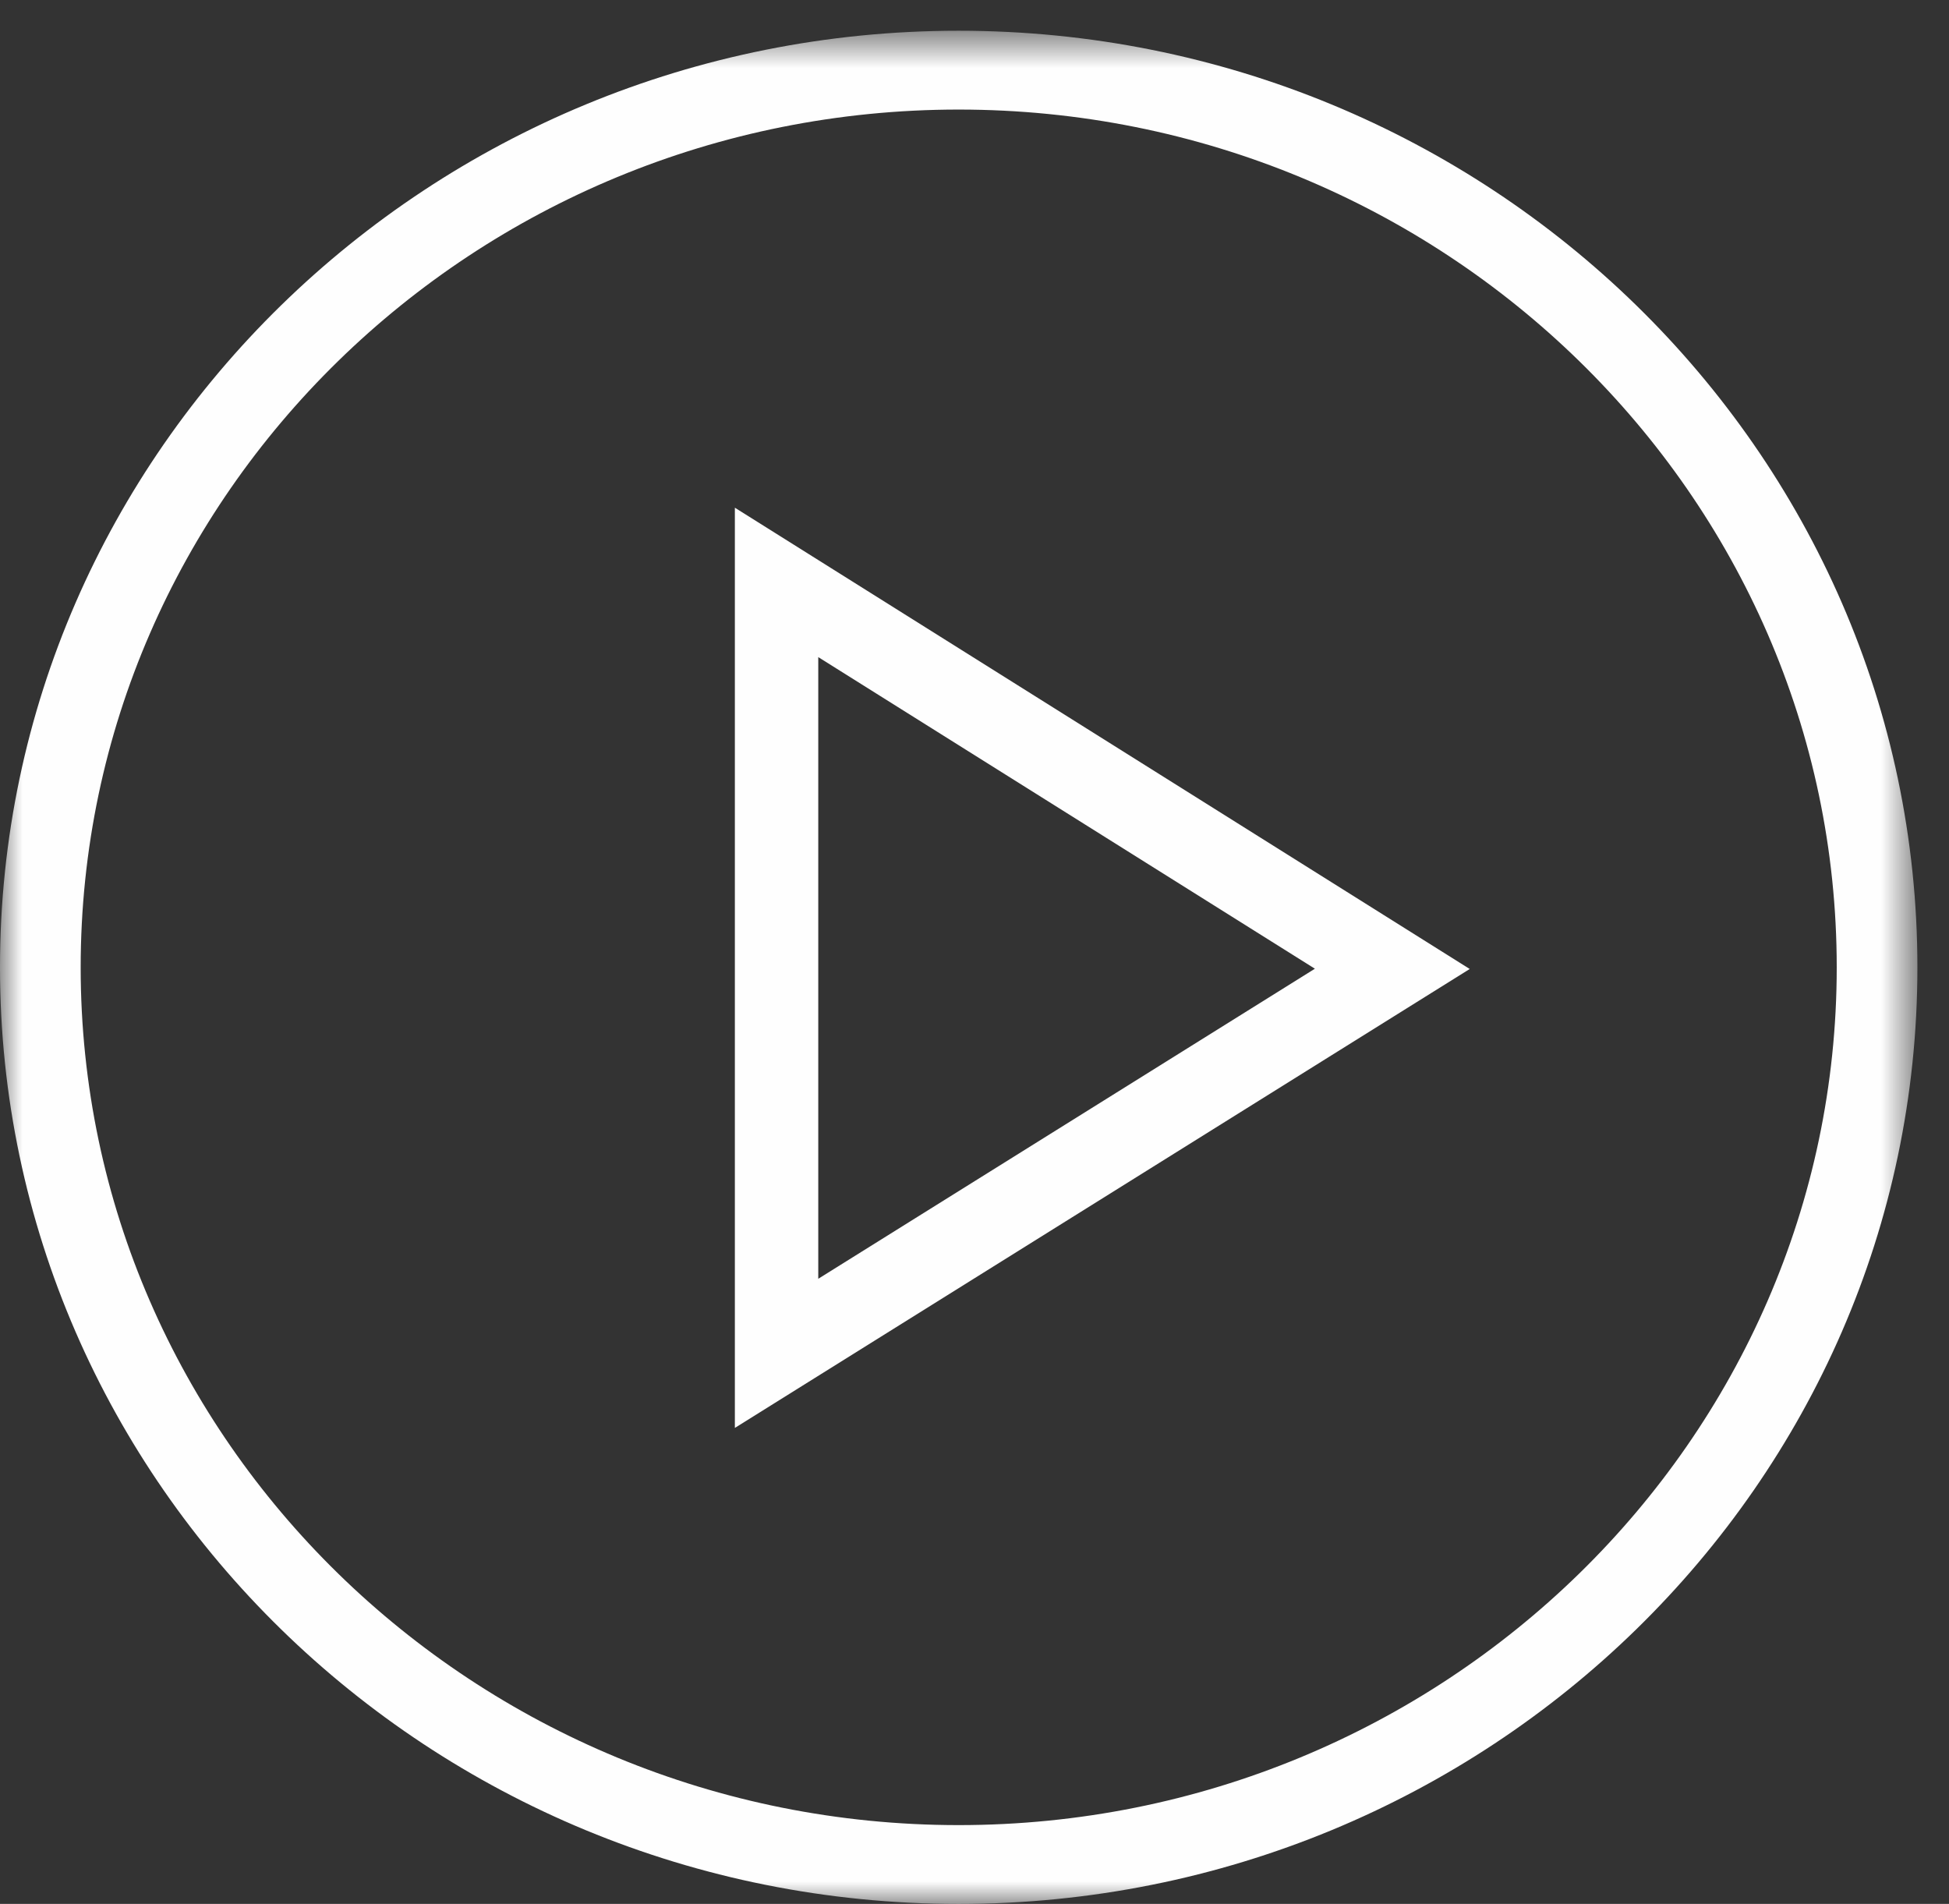<?xml version="1.0" encoding="UTF-8"?>
<svg width="43px" height="42px" viewBox="0 0 43 42" version="1.1" xmlns="http://www.w3.org/2000/svg" xmlns:xlink="http://www.w3.org/1999/xlink">
    <rect x="0" y="0" width="43" height="42" fill="#333333" stroke="none"/>
    <title>Group 6</title>
    <defs>
        <polygon id="path-1" points="0 0.678 42.303 0.678 42.303 42 0 42"></polygon>
    </defs>
    <g id="Page-1" stroke="none" stroke-width="1" fill="none" fill-rule="evenodd">
        <g id="K-System_Hub_PHASE_1-Desktop" transform="translate(-577, -625)">
            <g id="Group-2" transform="translate(331, 495)">
                <g id="Group-6" transform="translate(246, 130)">
                    <g id="Group-3">
                        <mask id="mask-2" fill="white">
                            <use xlink:href="#path-1"></use>
                        </mask>
                        <g id="Clip-2"></g>
                        <path d="M21.15,2.417 C10.469,2.417 1.78,10.907 1.78,21.34 C1.78,31.77 10.469,40.262 21.15,40.262 C31.831,40.262 40.523,31.77 40.523,21.34 C40.523,10.907 31.831,2.417 21.15,2.417 M21.15,42.001 C9.488,42.001 -0,32.733 -0,21.34 C-0,9.944 9.488,0.678 21.15,0.678 C32.814,0.678 42.303,9.944 42.303,21.34 C42.303,32.733 32.814,42.001 21.15,42.001" id="Fill-1" fill="#FEFEFE" mask="url(#mask-2)"></path>
                    </g>
                    <path d="M18.053,14.496 L18.053,28.21 L29.01,21.37 L18.053,14.496 Z M16.213,31.5 L16.213,11.2 L32.426,21.376 L16.213,31.5 Z" id="Fill-4" fill="#FEFEFE"></path>
                </g>
            </g>
        </g>
    </g>
</svg>